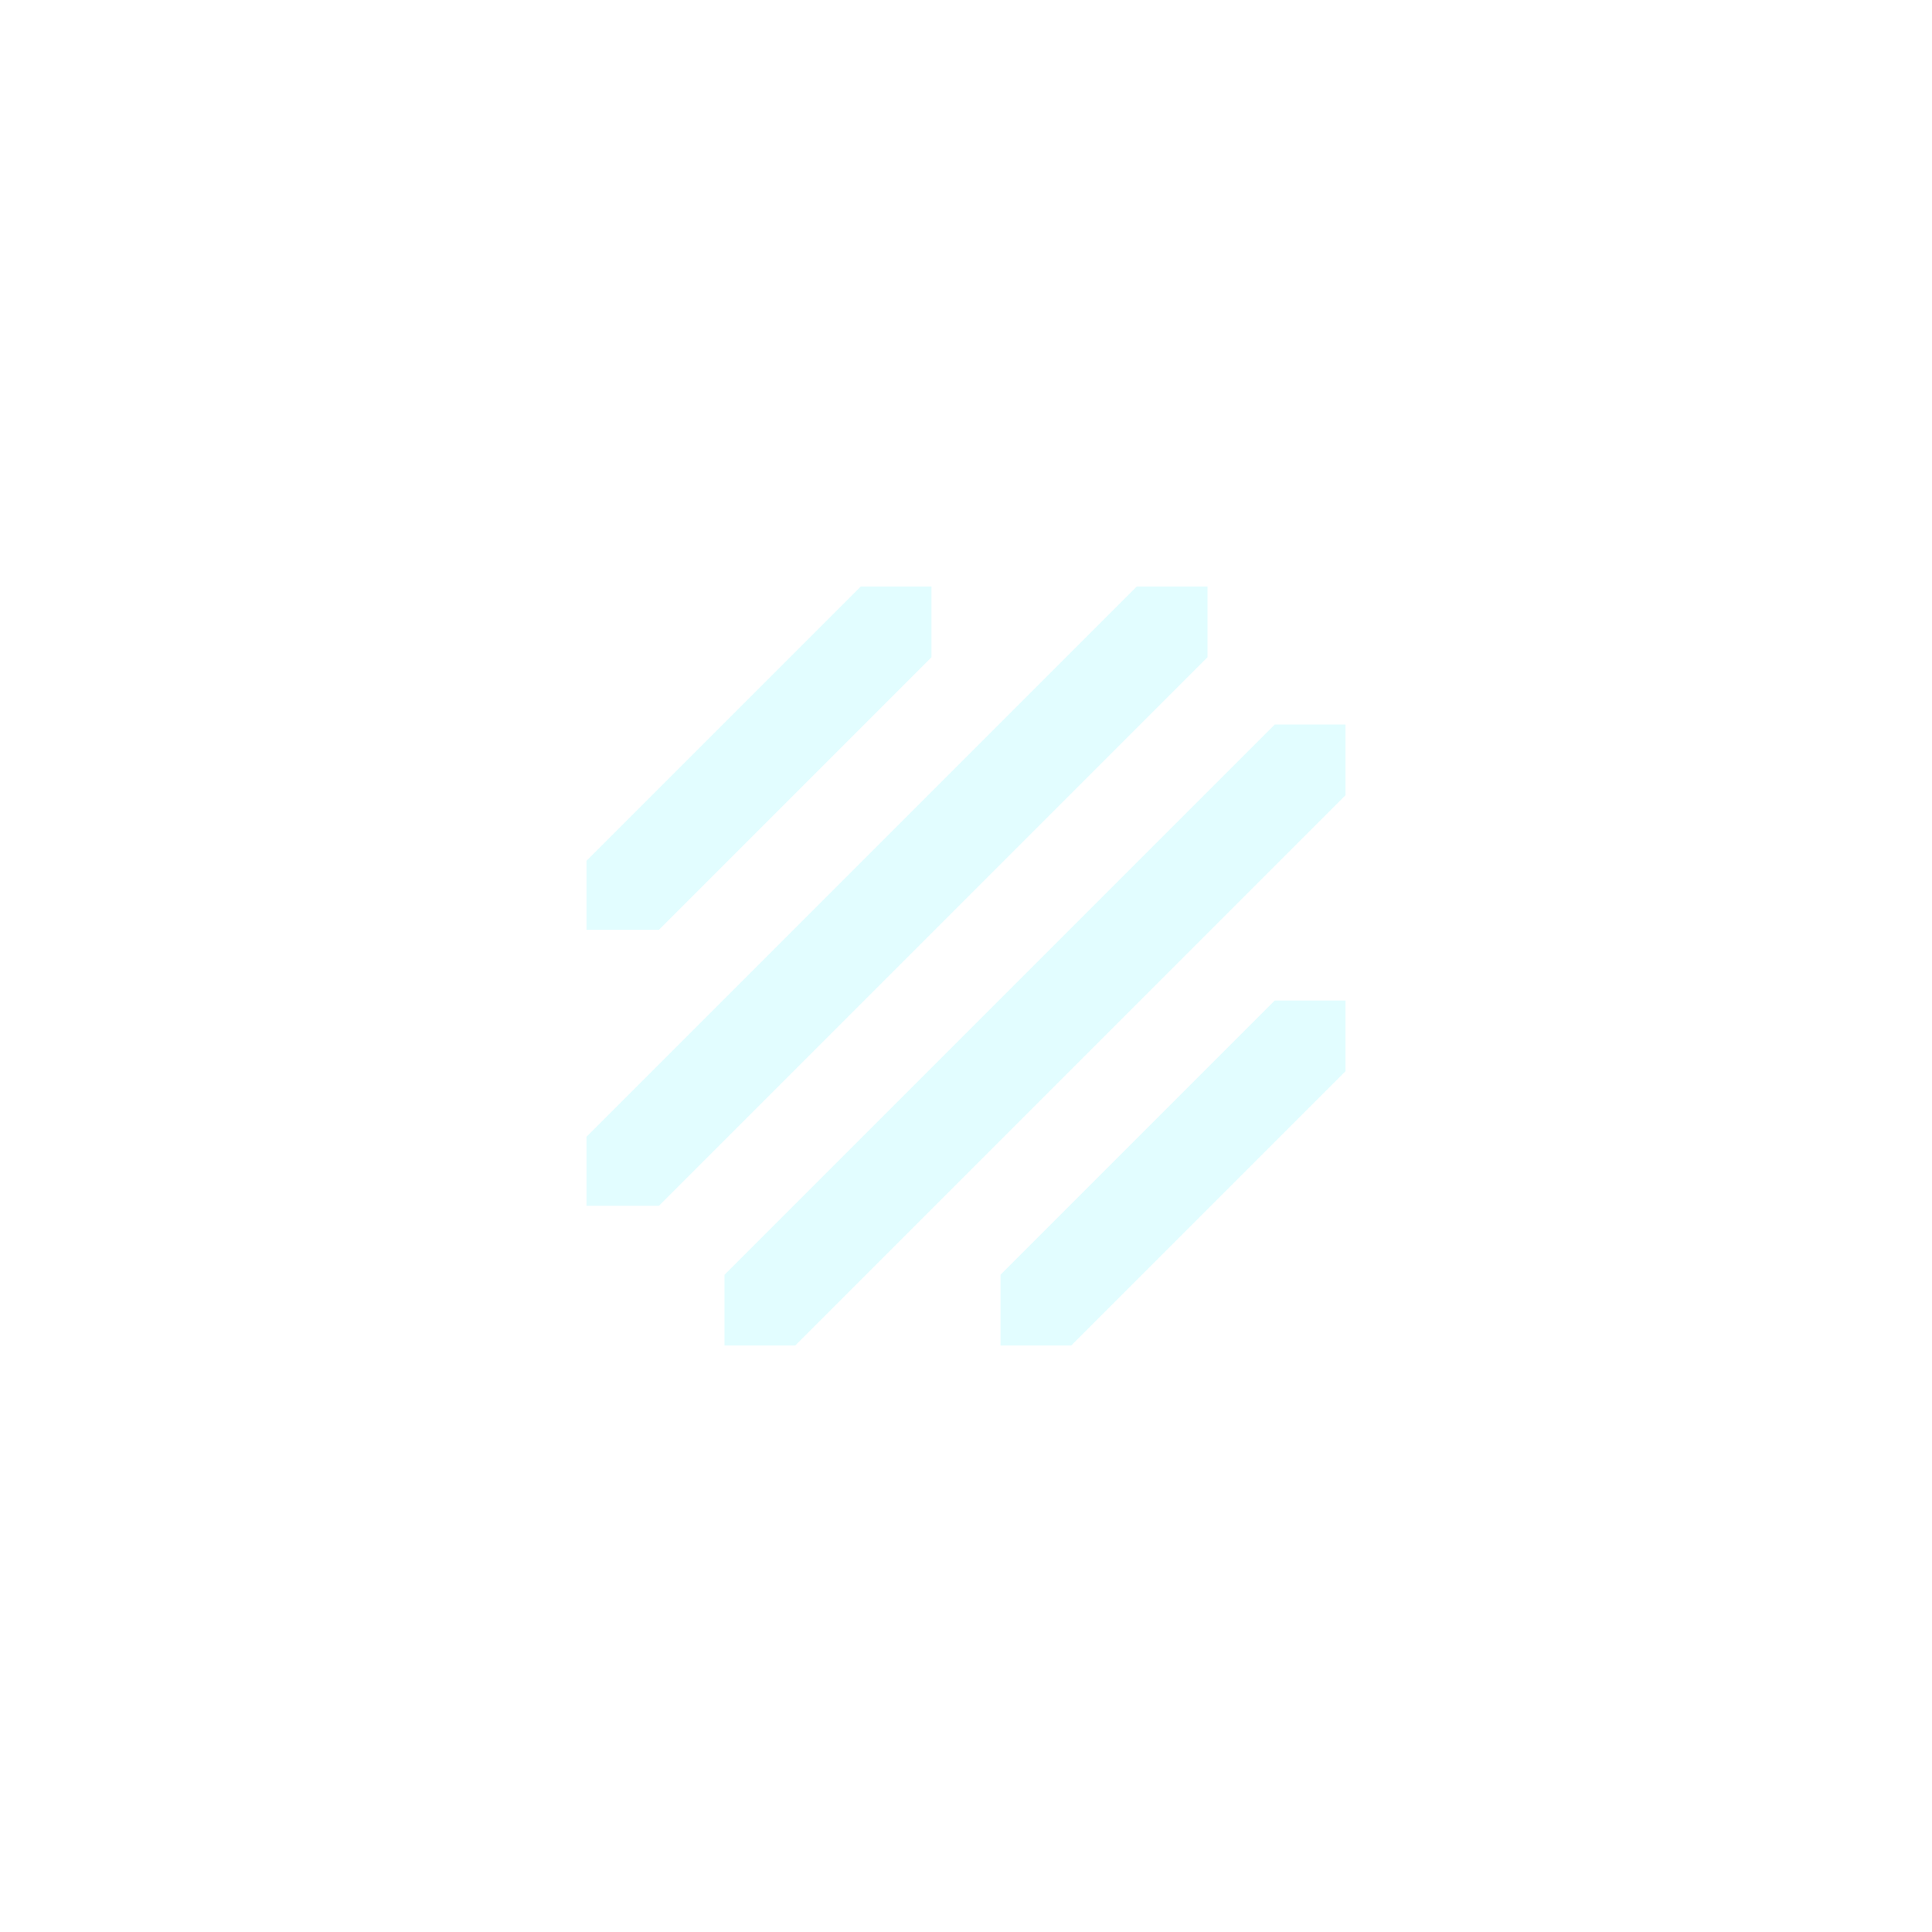 <svg width="112" height="112" viewBox="0 0 112 112" fill="none" xmlns="http://www.w3.org/2000/svg">
<g filter="url(#filter0_d_537_815)">
<path fill-rule="evenodd" clip-rule="evenodd" d="M34 49.899V45.899L49.899 30H54V34.101L38.202 49.899H34ZM34 65.899V61.899L65.899 30H70V34.101L38.202 65.899H34ZM46.101 74H42V69.899L73.899 38H78V42.101L46.101 74ZM62.101 74H58V69.899L73.899 54H78V58.101L62.101 74Z" fill="#E2FDFF"/>
</g>
<defs>
<filter id="filter0_d_537_815" x="-7" y="-7" width="125" height="125" filterUnits="userSpaceOnUse" color-interpolation-filters="sRGB">
<feFlood flood-opacity="0" result="BackgroundImageFix"/>
<feColorMatrix in="SourceAlpha" type="matrix" values="0 0 0 0 0 0 0 0 0 0 0 0 0 0 0 0 0 0 127 0" result="hardAlpha"/>
<feOffset dy="4"/>
<feGaussianBlur stdDeviation="17"/>
<feComposite in2="hardAlpha" operator="out"/>
<feColorMatrix type="matrix" values="0 0 0 0 0.886 0 0 0 0 0.993 0 0 0 0 1 0 0 0 0.6 0"/>
<feBlend mode="normal" in2="BackgroundImageFix" result="effect1_dropShadow_537_815"/>
<feBlend mode="normal" in="SourceGraphic" in2="effect1_dropShadow_537_815" result="shape"/>
</filter>
</defs>
</svg>
